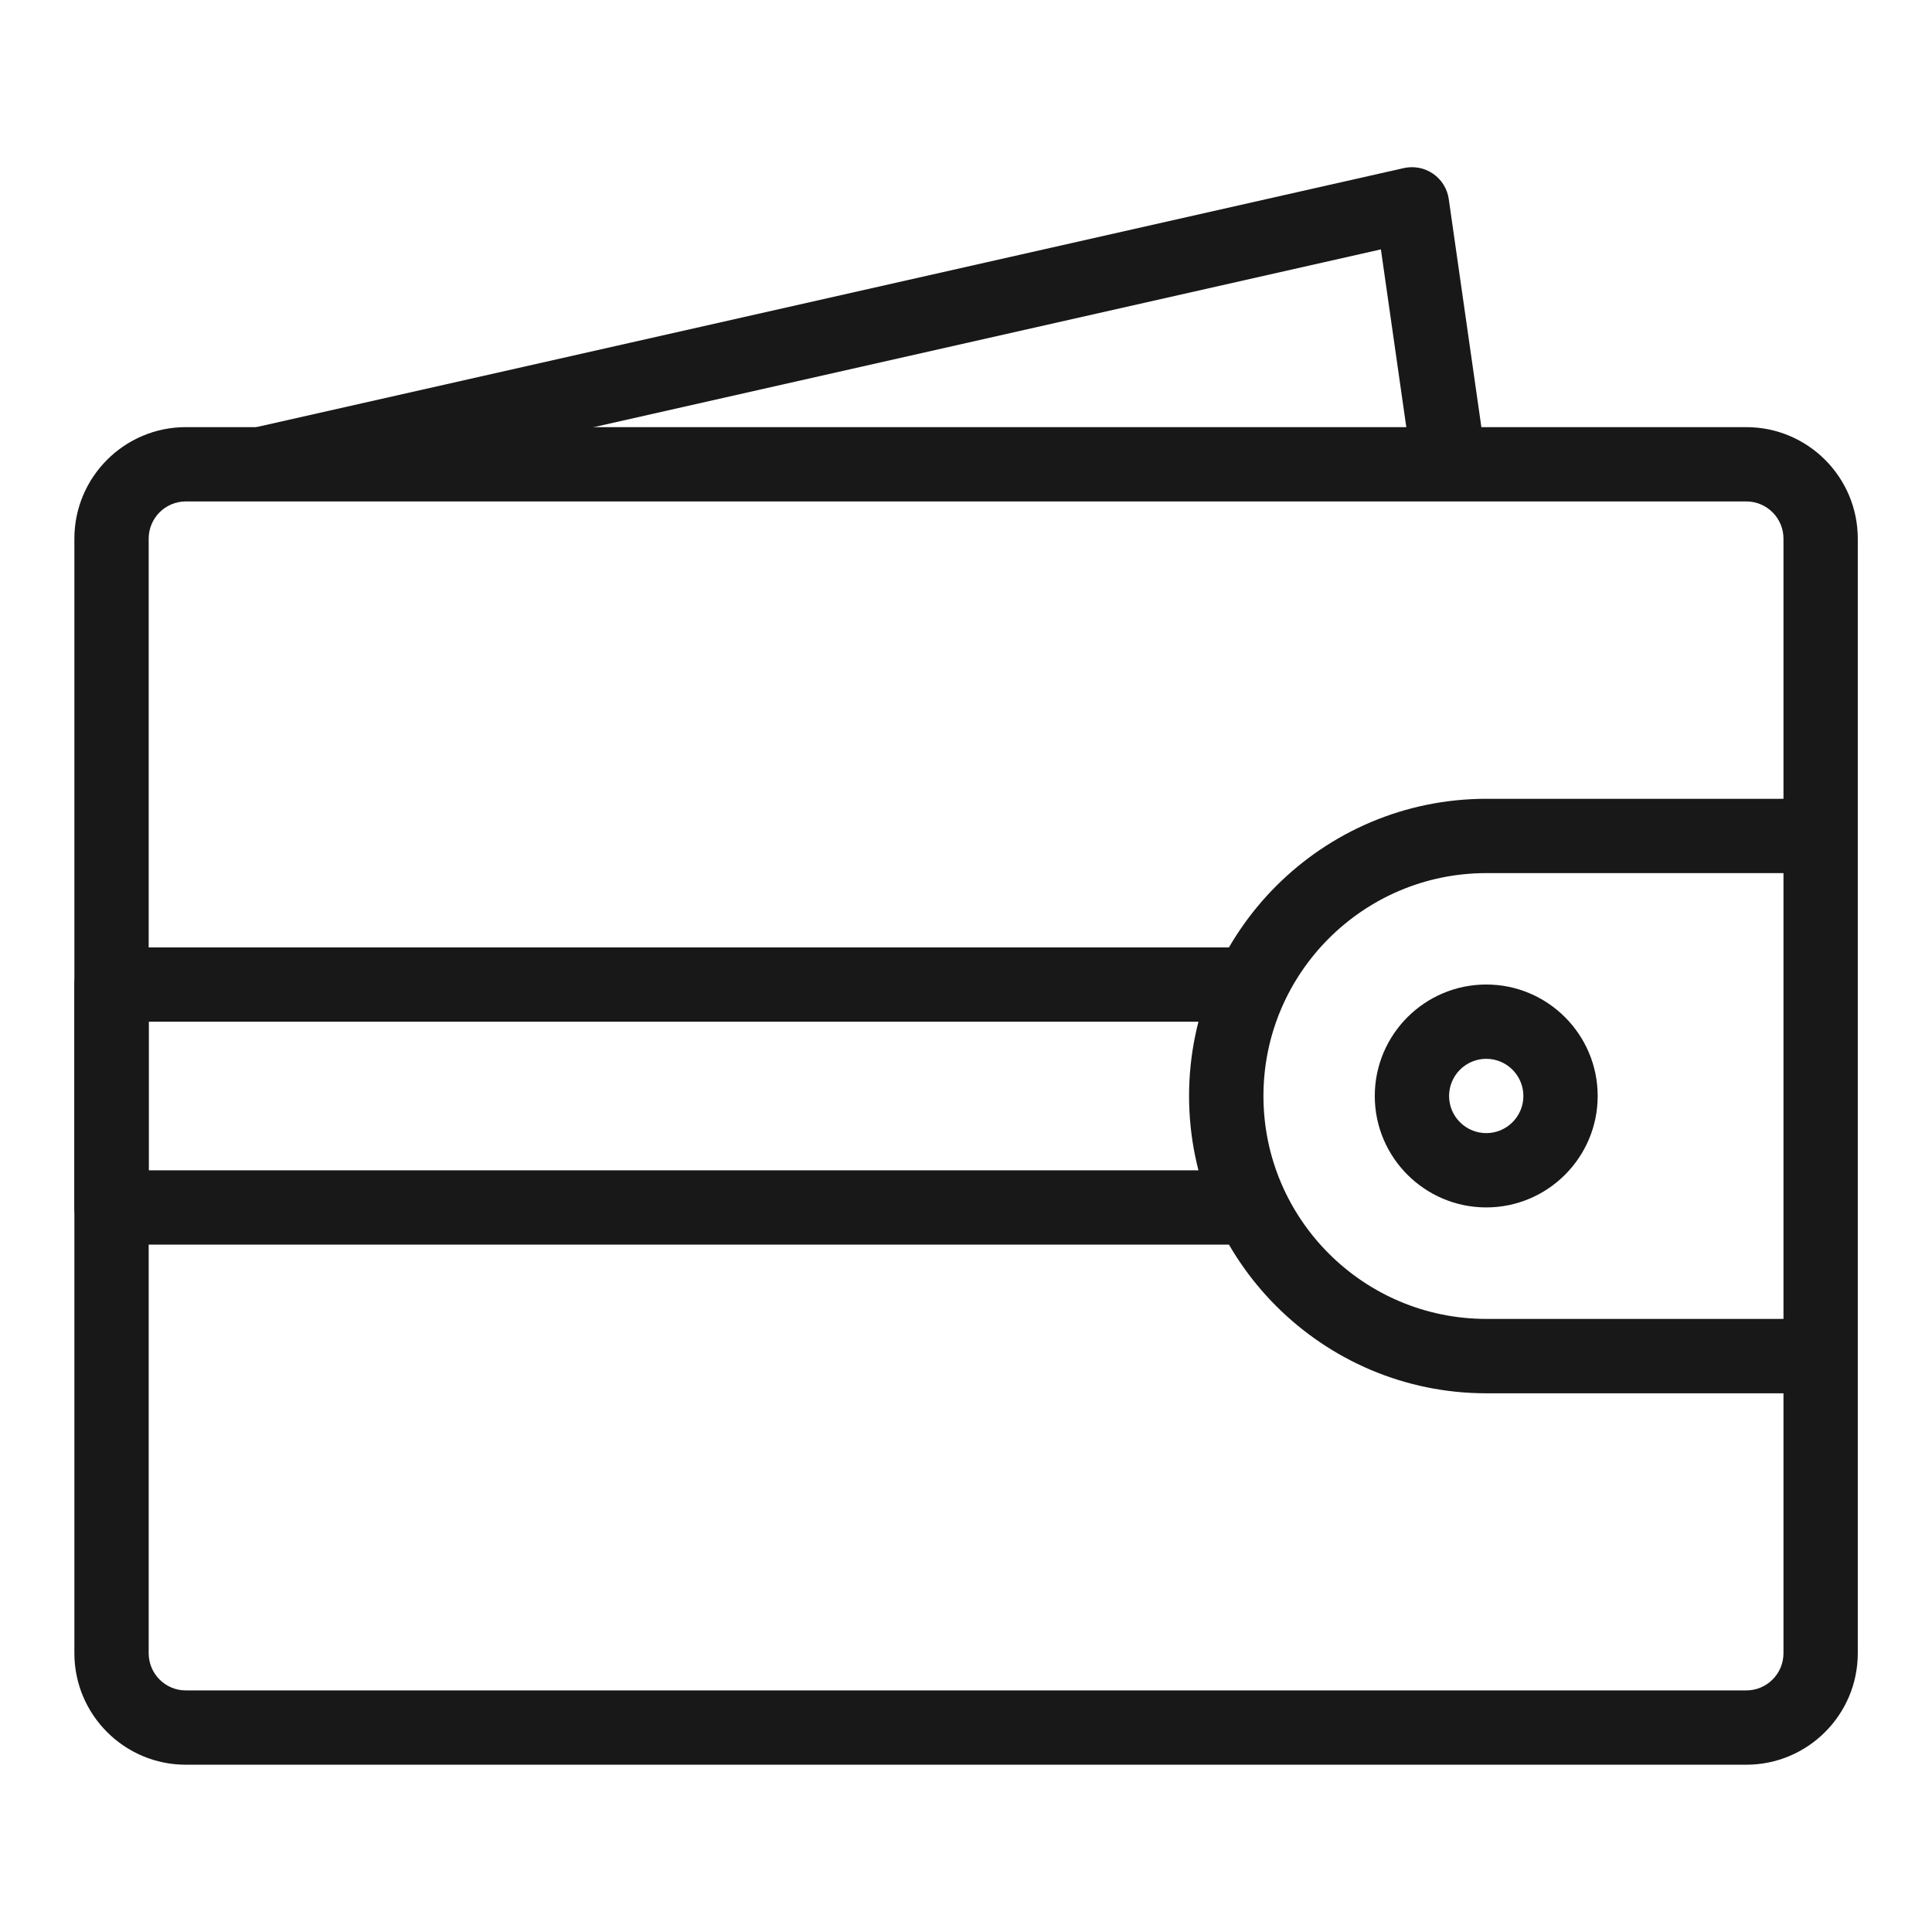 <svg width="24" height="24" viewBox="0 0 24 24" fill="none" xmlns="http://www.w3.org/2000/svg">
<path d="M21.693 21.922H2.308C1.545 21.922 0.924 21.301 0.924 20.537V6.691C0.924 5.927 1.545 5.306 2.308 5.306H21.693C22.457 5.306 23.078 5.927 23.078 6.691V20.537C23.078 21.301 22.457 21.922 21.693 21.922ZM2.308 6.229C2.054 6.229 1.847 6.436 1.847 6.691V20.537C1.847 20.792 2.054 20.999 2.308 20.999H21.693C21.948 20.999 22.155 20.792 22.155 20.537V6.691C22.155 6.436 21.948 6.229 21.693 6.229H2.308Z" fill="#181818"/>
<path d="M22.618 17.308H18.464C16.428 17.308 14.771 15.651 14.771 13.615C14.771 11.579 16.428 9.923 18.464 9.923H22.618V10.846H18.464C16.937 10.846 15.695 12.088 15.695 13.615C15.695 15.142 16.937 16.384 18.464 16.384H22.618V17.308Z" fill="#181818"/>
<path d="M15.562 15.461H1.385C1.13 15.461 0.924 15.255 0.924 15V12.23C0.924 11.975 1.13 11.769 1.385 11.769H15.562V12.692L1.847 12.692V14.538L15.562 14.538V15.461Z" fill="#181818"/>
<path d="M18.463 14.999C17.699 14.999 17.078 14.378 17.078 13.615C17.078 12.851 17.699 12.23 18.463 12.23C19.226 12.23 19.847 12.851 19.847 13.615C19.847 14.378 19.226 14.999 18.463 14.999ZM18.463 13.153C18.208 13.153 18.001 13.36 18.001 13.615C18.001 13.869 18.208 14.076 18.463 14.076C18.717 14.076 18.924 13.869 18.924 13.615C18.924 13.36 18.717 13.153 18.463 13.153Z" fill="#181818"/>
<path d="M3.334 6.219L3.131 5.318L17.439 2.088C17.564 2.06 17.696 2.085 17.802 2.158C17.908 2.231 17.979 2.345 17.997 2.473L18.459 5.703L17.545 5.834L17.154 3.098L3.334 6.219Z" fill="#181818"/>
</svg>

